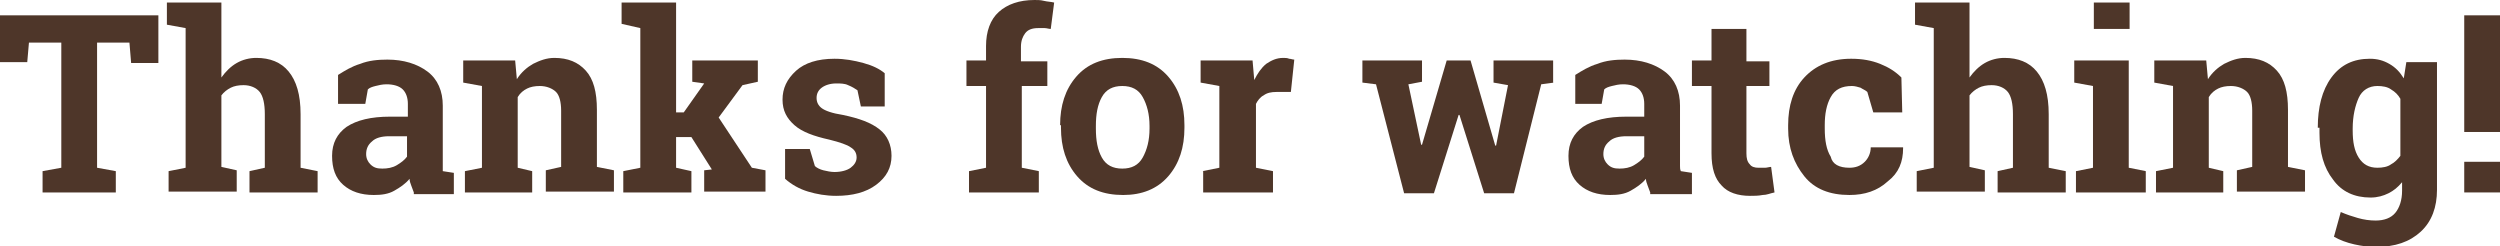 <?xml version="1.0" encoding="UTF-8"?> <!-- Generator: Adobe Illustrator 18.0.0, SVG Export Plug-In . SVG Version: 6.00 Build 0) --> <svg xmlns="http://www.w3.org/2000/svg" xmlns:xlink="http://www.w3.org/1999/xlink" id="Слой_1" x="0px" y="0px" viewBox="0 0 293.6 28.9" xml:space="preserve"> <g> <path fill="#4E3629" d="M18.6,1.8v5.6h-3.2L15.2,5h-3.8v14.7l2.2,0.4v2.5H5v-2.5l2.2-0.4V5H3.4L3.2,7.3H0V1.8H18.6z"></path> <path fill="#4E3629" d="M19.8,20.1l2-0.4V3.3l-2.2-0.4V0.3H26v8.8c0.5-0.7,1.1-1.3,1.8-1.7c0.7-0.4,1.5-0.6,2.3-0.6 c1.6,0,2.9,0.5,3.8,1.6c0.9,1.1,1.4,2.7,1.4,5v6.3l2,0.4v2.5h-8v-2.5l1.8-0.4v-6.3c0-1.2-0.2-2.1-0.6-2.6c-0.4-0.5-1.1-0.8-1.9-0.8 c-0.6,0-1.1,0.1-1.5,0.3c-0.4,0.2-0.8,0.5-1.1,0.9v8.4l1.8,0.4v2.5h-8V20.1z"></path> <path fill="#4E3629" d="M48.6,22.6c-0.1-0.3-0.2-0.5-0.3-0.8c-0.1-0.3-0.2-0.5-0.2-0.8c-0.5,0.6-1.1,1-1.8,1.4 c-0.7,0.4-1.5,0.5-2.4,0.5c-1.5,0-2.7-0.4-3.6-1.2c-0.9-0.8-1.3-1.9-1.3-3.4c0-1.5,0.6-2.6,1.7-3.4c1.2-0.8,2.9-1.2,5.1-1.2h2.1 v-1.5c0-0.7-0.2-1.3-0.6-1.7c-0.4-0.4-1.1-0.6-1.9-0.6c-0.5,0-0.9,0.1-1.3,0.2c-0.4,0.1-0.7,0.2-0.9,0.4l-0.3,1.7h-3.2l0-3.4 c0.8-0.5,1.6-1,2.6-1.3c1-0.4,2.1-0.5,3.2-0.5c1.9,0,3.5,0.5,4.7,1.4c1.2,0.9,1.8,2.3,1.8,4v6.4c0,0.2,0,0.5,0,0.7 c0,0.2,0,0.4,0,0.6l1.3,0.2v2.5H48.6z M44.9,19.8c0.6,0,1.2-0.1,1.7-0.4c0.5-0.3,0.9-0.6,1.2-1v-2.4h-2.1c-0.9,0-1.6,0.2-2,0.6 c-0.5,0.4-0.7,0.9-0.7,1.5c0,0.5,0.2,0.9,0.5,1.2C43.9,19.7,44.3,19.8,44.9,19.8z"></path> <path fill="#4E3629" d="M54.6,20.1l2-0.4v-9.6l-2.2-0.4V7.1h6.1l0.2,2.2c0.5-0.8,1.2-1.4,1.9-1.8c0.8-0.4,1.6-0.7,2.5-0.7 c1.6,0,2.8,0.5,3.7,1.5c0.9,1,1.3,2.5,1.3,4.6v6.7l2,0.4v2.5h-8v-2.5l1.8-0.4V13c0-1-0.2-1.8-0.6-2.2c-0.4-0.4-1.1-0.7-1.9-0.7 c-0.6,0-1.1,0.1-1.5,0.3c-0.4,0.2-0.8,0.5-1.1,1v8.3l1.7,0.4v2.5h-7.9V20.1z"></path> <path fill="#4E3629" d="M73,2.8V0.3h6.4v12.9h0.9l2.4-3.4l-1.4-0.2V7.1H89v2.5l-1.8,0.4l-2.8,3.8l3.9,5.9l1.6,0.3v2.5h-7.2v-2.5 l0.9-0.1l-2.4-3.8h-1.8v3.6l1.8,0.4v2.5h-8v-2.5l2-0.4V3.3L73,2.8z"></path> <path fill="#4E3629" d="M103.9,12.5h-2.8l-0.4-1.9c-0.3-0.2-0.6-0.4-1.1-0.6c-0.4-0.2-0.9-0.2-1.4-0.2c-0.7,0-1.3,0.2-1.7,0.5 c-0.4,0.3-0.6,0.7-0.6,1.2c0,0.5,0.2,0.9,0.6,1.2c0.4,0.3,1.2,0.6,2.5,0.8c1.9,0.4,3.3,0.9,4.3,1.7c0.9,0.7,1.4,1.8,1.4,3.1 c0,1.4-0.6,2.5-1.8,3.4c-1.2,0.9-2.8,1.3-4.7,1.3c-1.2,0-2.3-0.2-3.3-0.5c-1-0.3-1.9-0.8-2.7-1.5l0-3.5h2.9l0.6,2 c0.2,0.2,0.6,0.4,1,0.5c0.4,0.1,0.9,0.2,1.3,0.2c0.8,0,1.5-0.2,1.9-0.5c0.4-0.3,0.7-0.7,0.7-1.2c0-0.5-0.2-0.9-0.7-1.2 c-0.4-0.3-1.3-0.6-2.5-0.9c-1.8-0.4-3.2-0.9-4.1-1.7s-1.4-1.7-1.4-3c0-1.3,0.5-2.4,1.6-3.4C94.5,7.4,96,6.9,98,6.9 c1.2,0,2.3,0.2,3.4,0.5c1.1,0.3,1.9,0.7,2.5,1.2L103.9,12.5z"></path> <path fill="#4E3629" d="M113.8,20.1l2-0.4v-9.6h-2.3V7.1h2.3V5.4c0-1.7,0.5-3.1,1.5-4c1-0.9,2.4-1.4,4.2-1.4c0.4,0,0.7,0,1.1,0.1 c0.4,0.1,0.8,0.1,1.2,0.2l-0.4,3.1c-0.2,0-0.5-0.1-0.7-0.1s-0.5,0-0.8,0c-0.7,0-1.2,0.2-1.5,0.6c-0.3,0.4-0.5,0.9-0.5,1.6v1.7h3.1 v2.9H120v9.6l2,0.4v2.5h-8.2V20.1z"></path> <path fill="#4E3629" d="M124.5,14.7c0-2.3,0.6-4.2,1.9-5.7s3.1-2.2,5.4-2.2c2.3,0,4.1,0.7,5.4,2.2c1.3,1.5,1.9,3.4,1.9,5.7v0.3 c0,2.3-0.6,4.2-1.9,5.7c-1.3,1.5-3.1,2.2-5.3,2.2c-2.3,0-4.1-0.7-5.4-2.2s-1.9-3.4-1.9-5.7V14.7z M128.7,15.1 c0,1.4,0.2,2.5,0.7,3.4c0.5,0.9,1.3,1.3,2.4,1.3c1.1,0,1.9-0.4,2.4-1.3c0.5-0.9,0.8-2,0.8-3.4v-0.3c0-1.4-0.3-2.5-0.8-3.4 c-0.5-0.9-1.3-1.3-2.4-1.3c-1.1,0-1.9,0.4-2.4,1.3s-0.7,2-0.7,3.4V15.1z"></path> <path fill="#4E3629" d="M141.2,20.1l2-0.4v-9.6L141,9.7V7.1h6.1l0.2,2.3c0.4-0.8,0.8-1.4,1.4-1.9c0.6-0.4,1.2-0.7,2-0.7 c0.2,0,0.5,0,0.7,0.1c0.2,0,0.4,0.1,0.6,0.1l-0.4,3.8l-1.7,0c-0.6,0-1.1,0.1-1.5,0.4c-0.4,0.2-0.7,0.6-0.9,1v7.5l2,0.4v2.5h-8.2 V20.1z"></path> <path fill="#4E3629" d="M182.5,9.7L181,9.9l-3.2,12.8h-3.5l-2.9-9.2h-0.1l-2.9,9.2h-3.5l-3.3-12.8l-1.6-0.2V7.1h7v2.5l-1.6,0.3 l1.5,7.1h0.1l2.9-9.9h2.8l2.9,10h0.1l1.4-7.1l-1.7-0.3V7.1h7V9.7z"></path> <path fill="#4E3629" d="M193.8,22.6c-0.1-0.3-0.2-0.5-0.3-0.8c-0.1-0.3-0.2-0.5-0.2-0.8c-0.5,0.6-1.1,1-1.8,1.4 c-0.7,0.4-1.5,0.5-2.4,0.5c-1.5,0-2.7-0.4-3.6-1.2c-0.9-0.8-1.3-1.9-1.3-3.4c0-1.5,0.6-2.6,1.7-3.4c1.2-0.8,2.9-1.2,5.1-1.2h2.1 v-1.5c0-0.7-0.2-1.3-0.6-1.7c-0.4-0.4-1.1-0.6-1.9-0.6c-0.5,0-0.9,0.1-1.3,0.2c-0.4,0.1-0.7,0.2-0.9,0.4l-0.3,1.7H185l0-3.4 c0.8-0.5,1.6-1,2.6-1.3c1-0.4,2.1-0.5,3.2-0.5c1.9,0,3.5,0.5,4.7,1.4c1.2,0.9,1.8,2.3,1.8,4v6.4c0,0.2,0,0.5,0,0.7 c0,0.2,0,0.4,0.1,0.6l1.3,0.2v2.5H193.8z M190.2,19.8c0.6,0,1.2-0.1,1.7-0.4c0.5-0.3,0.9-0.6,1.2-1v-2.4H191c-0.9,0-1.6,0.2-2,0.6 c-0.5,0.4-0.7,0.9-0.7,1.5c0,0.5,0.2,0.9,0.5,1.2C189.2,19.7,189.6,19.8,190.2,19.8z"></path> <path fill="#4E3629" d="M205.1,3.4v3.8h2.7v2.9h-2.7V18c0,0.6,0.1,1,0.4,1.3c0.2,0.3,0.6,0.4,1,0.4c0.3,0,0.5,0,0.8,0 c0.2,0,0.5-0.1,0.7-0.1l0.4,3c-0.5,0.1-0.9,0.3-1.4,0.3c-0.5,0.1-1,0.1-1.5,0.1c-1.4,0-2.6-0.4-3.3-1.2c-0.8-0.8-1.2-2-1.2-3.8 v-7.9h-2.3V7.1h2.3V3.4H205.1z"></path> <path fill="#4E3629" d="M217.2,19.7c0.7,0,1.3-0.2,1.8-0.7c0.4-0.4,0.7-1,0.7-1.7h3.8l0,0.1c0,1.6-0.5,2.9-1.8,3.9 c-1.2,1.1-2.7,1.6-4.5,1.6c-2.3,0-4.1-0.7-5.3-2.2s-1.9-3.3-1.9-5.6v-0.4c0-2.3,0.6-4.2,1.9-5.6s3.1-2.2,5.5-2.2 c1.3,0,2.4,0.2,3.4,0.6c1,0.4,1.8,0.9,2.5,1.6l0.1,4.1h-3.4l-0.7-2.4c-0.2-0.2-0.5-0.3-0.8-0.5c-0.3-0.1-0.7-0.2-1-0.2 c-1.2,0-2,0.4-2.5,1.3c-0.5,0.9-0.7,2-0.7,3.3v0.4c0,1.4,0.2,2.5,0.7,3.3C215.2,19.3,216,19.7,217.2,19.7z"></path> <path fill="#4E3629" d="M225.1,20.1l2-0.4V3.3l-2.2-0.4V0.3h6.4v8.8c0.5-0.7,1.1-1.3,1.8-1.7c0.7-0.4,1.5-0.6,2.3-0.6 c1.6,0,2.9,0.5,3.8,1.6s1.4,2.7,1.4,5v6.3l2,0.4v2.5h-8v-2.5l1.8-0.4v-6.3c0-1.2-0.2-2.1-0.6-2.6c-0.4-0.5-1.1-0.8-1.9-0.8 c-0.6,0-1.1,0.1-1.5,0.3c-0.4,0.2-0.8,0.5-1.1,0.9v8.4l1.8,0.4v2.5h-8V20.1z"></path> <path fill="#4E3629" d="M243.8,20.1l2-0.4v-9.6l-2.2-0.4V7.1h6.4v12.6l2,0.4v2.5h-8.2V20.1z M250.1,3.4h-4.2V0.3h4.2V3.4z"></path> <path fill="#4E3629" d="M253.2,20.1l2-0.4v-9.6L253,9.7V7.1h6.1l0.2,2.2c0.5-0.8,1.2-1.4,1.9-1.8c0.8-0.4,1.6-0.7,2.5-0.7 c1.6,0,2.8,0.5,3.7,1.5c0.9,1,1.3,2.5,1.3,4.6v6.7l2,0.4v2.5h-8v-2.5l1.8-0.4V13c0-1-0.2-1.8-0.6-2.2c-0.4-0.4-1.1-0.7-1.9-0.7 c-0.6,0-1.1,0.1-1.5,0.3c-0.4,0.2-0.8,0.5-1.1,1v8.3l1.7,0.4v2.5h-7.9V20.1z"></path> <path fill="#4E3629" d="M272.2,15c0-2.4,0.5-4.4,1.6-5.9c1.1-1.5,2.6-2.2,4.5-2.2c0.9,0,1.6,0.2,2.3,0.6c0.7,0.4,1.2,0.9,1.7,1.7 l0.3-1.9h3.6v15c0,2-0.6,3.7-1.9,4.9c-1.3,1.2-3,1.8-5.3,1.8c-0.8,0-1.6-0.1-2.5-0.3c-0.9-0.2-1.7-0.5-2.4-0.9l0.8-2.9 c0.7,0.3,1.3,0.5,2,0.7c0.7,0.2,1.4,0.3,2.1,0.3c1,0,1.8-0.3,2.3-0.9c0.5-0.6,0.8-1.5,0.8-2.6v-1c-0.5,0.6-1,1-1.6,1.3 c-0.6,0.3-1.3,0.5-2.1,0.5c-1.9,0-3.4-0.7-4.4-2.1c-1.1-1.4-1.6-3.2-1.6-5.5V15z M276.3,15.3c0,1.4,0.2,2.4,0.7,3.2 c0.5,0.8,1.2,1.2,2.2,1.2c0.6,0,1.2-0.1,1.6-0.4c0.4-0.2,0.8-0.6,1.1-1v-6.7c-0.3-0.5-0.6-0.8-1.1-1.1c-0.4-0.3-1-0.4-1.6-0.4 c-1,0-1.8,0.5-2.2,1.4s-0.7,2.1-0.7,3.6V15.3z"></path> <path fill="#4E3629" d="M293.6,15.5h-4.2V1.8h4.2V15.5z M293.6,22.6h-4.2V19h4.2V22.6z"></path> </g> </svg> 